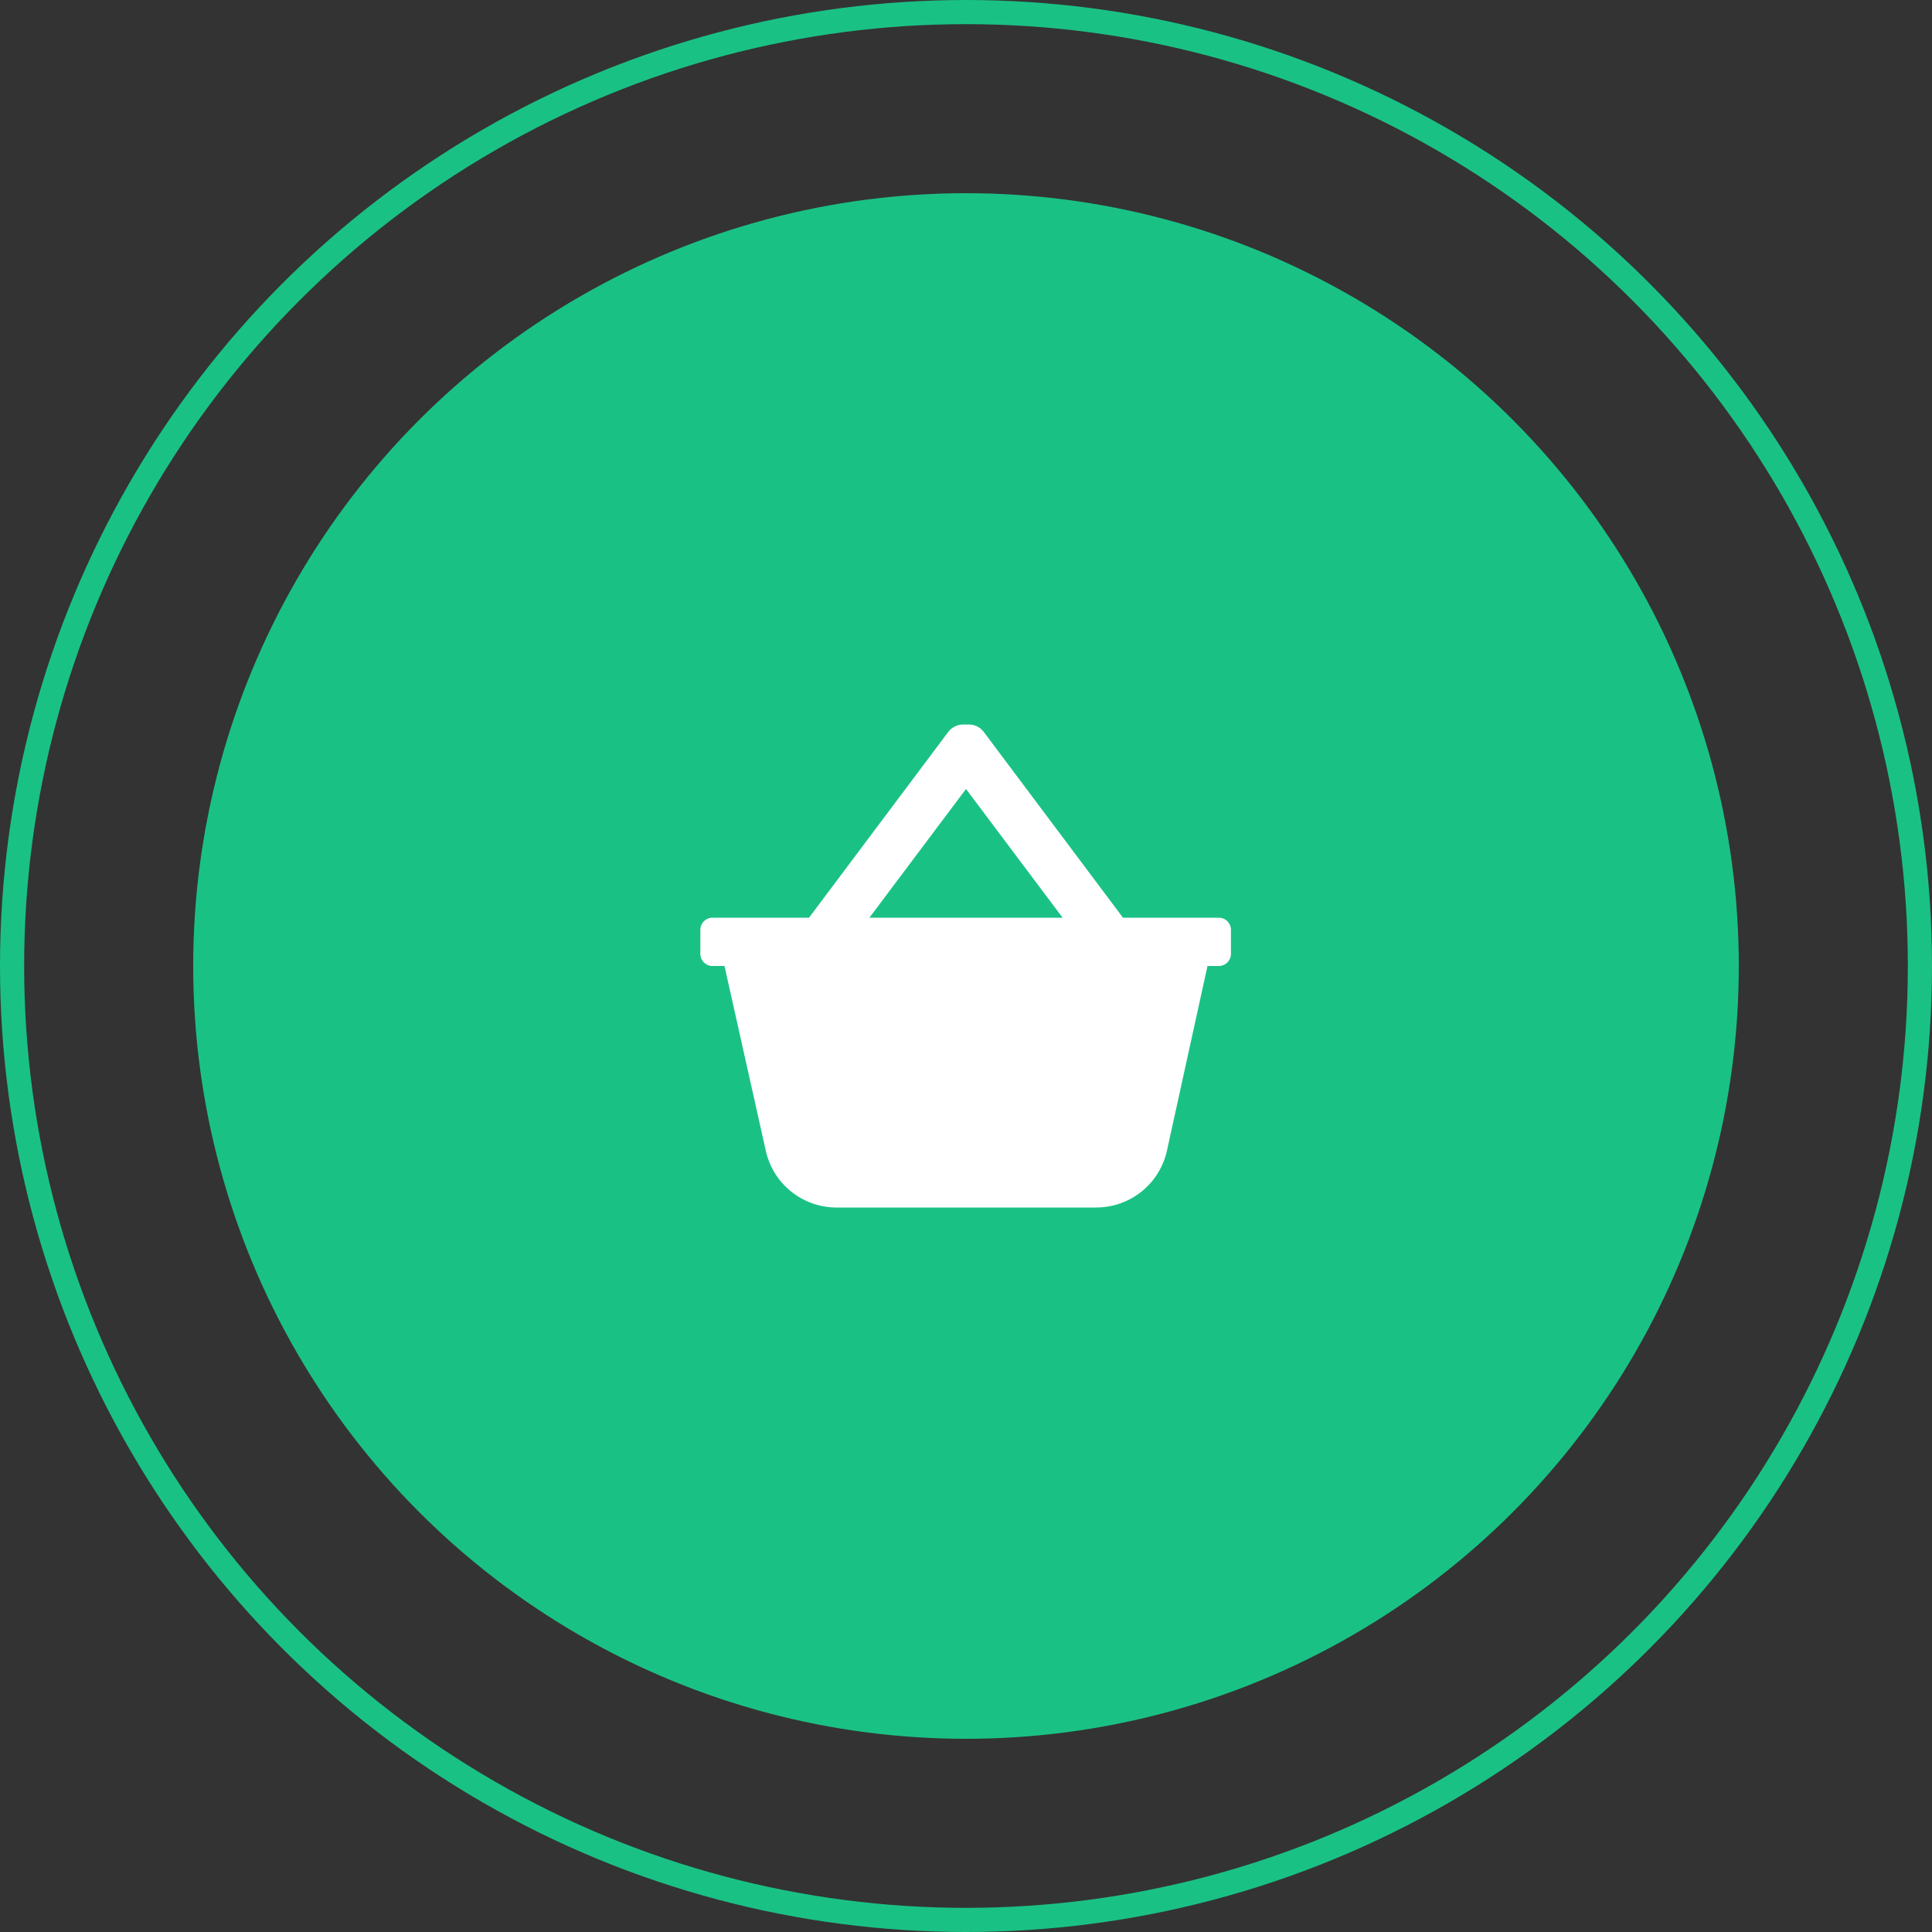 <svg width="80" height="80" viewBox="0 0 80 80" fill="none" xmlns="http://www.w3.org/2000/svg">
<rect x="0" y="0" width="80" height="80" fill="#333333" stroke="none"/>
<circle cx="40" cy="40" r="39.5" stroke="#1AC185"/>
<circle cx="40" cy="40" r="31.5" fill="#1AC185" stroke="#1AC185"/>
<path fill-rule="evenodd" clip-rule="evenodd" d="M46.5 38H50.5C50.764 38.016 50.971 38.235 50.97 38.5V39.5C50.97 39.776 50.746 40 50.47 40H50L48.32 47.65C48.016 49.02 46.803 49.996 45.4 50H34.6C33.208 49.982 32.011 49.009 31.71 47.65L30 40H29.5C29.224 40 29 39.776 29 39.5V38.5C29 38.224 29.224 38 29.5 38H33.5L39.27 30.3C39.414 30.114 39.635 30.003 39.87 30H40.13C40.365 30.003 40.586 30.114 40.73 30.3L46.5 38ZM40 32.67L36 38H44L40 32.67Z" fill="white"/>
</svg>
